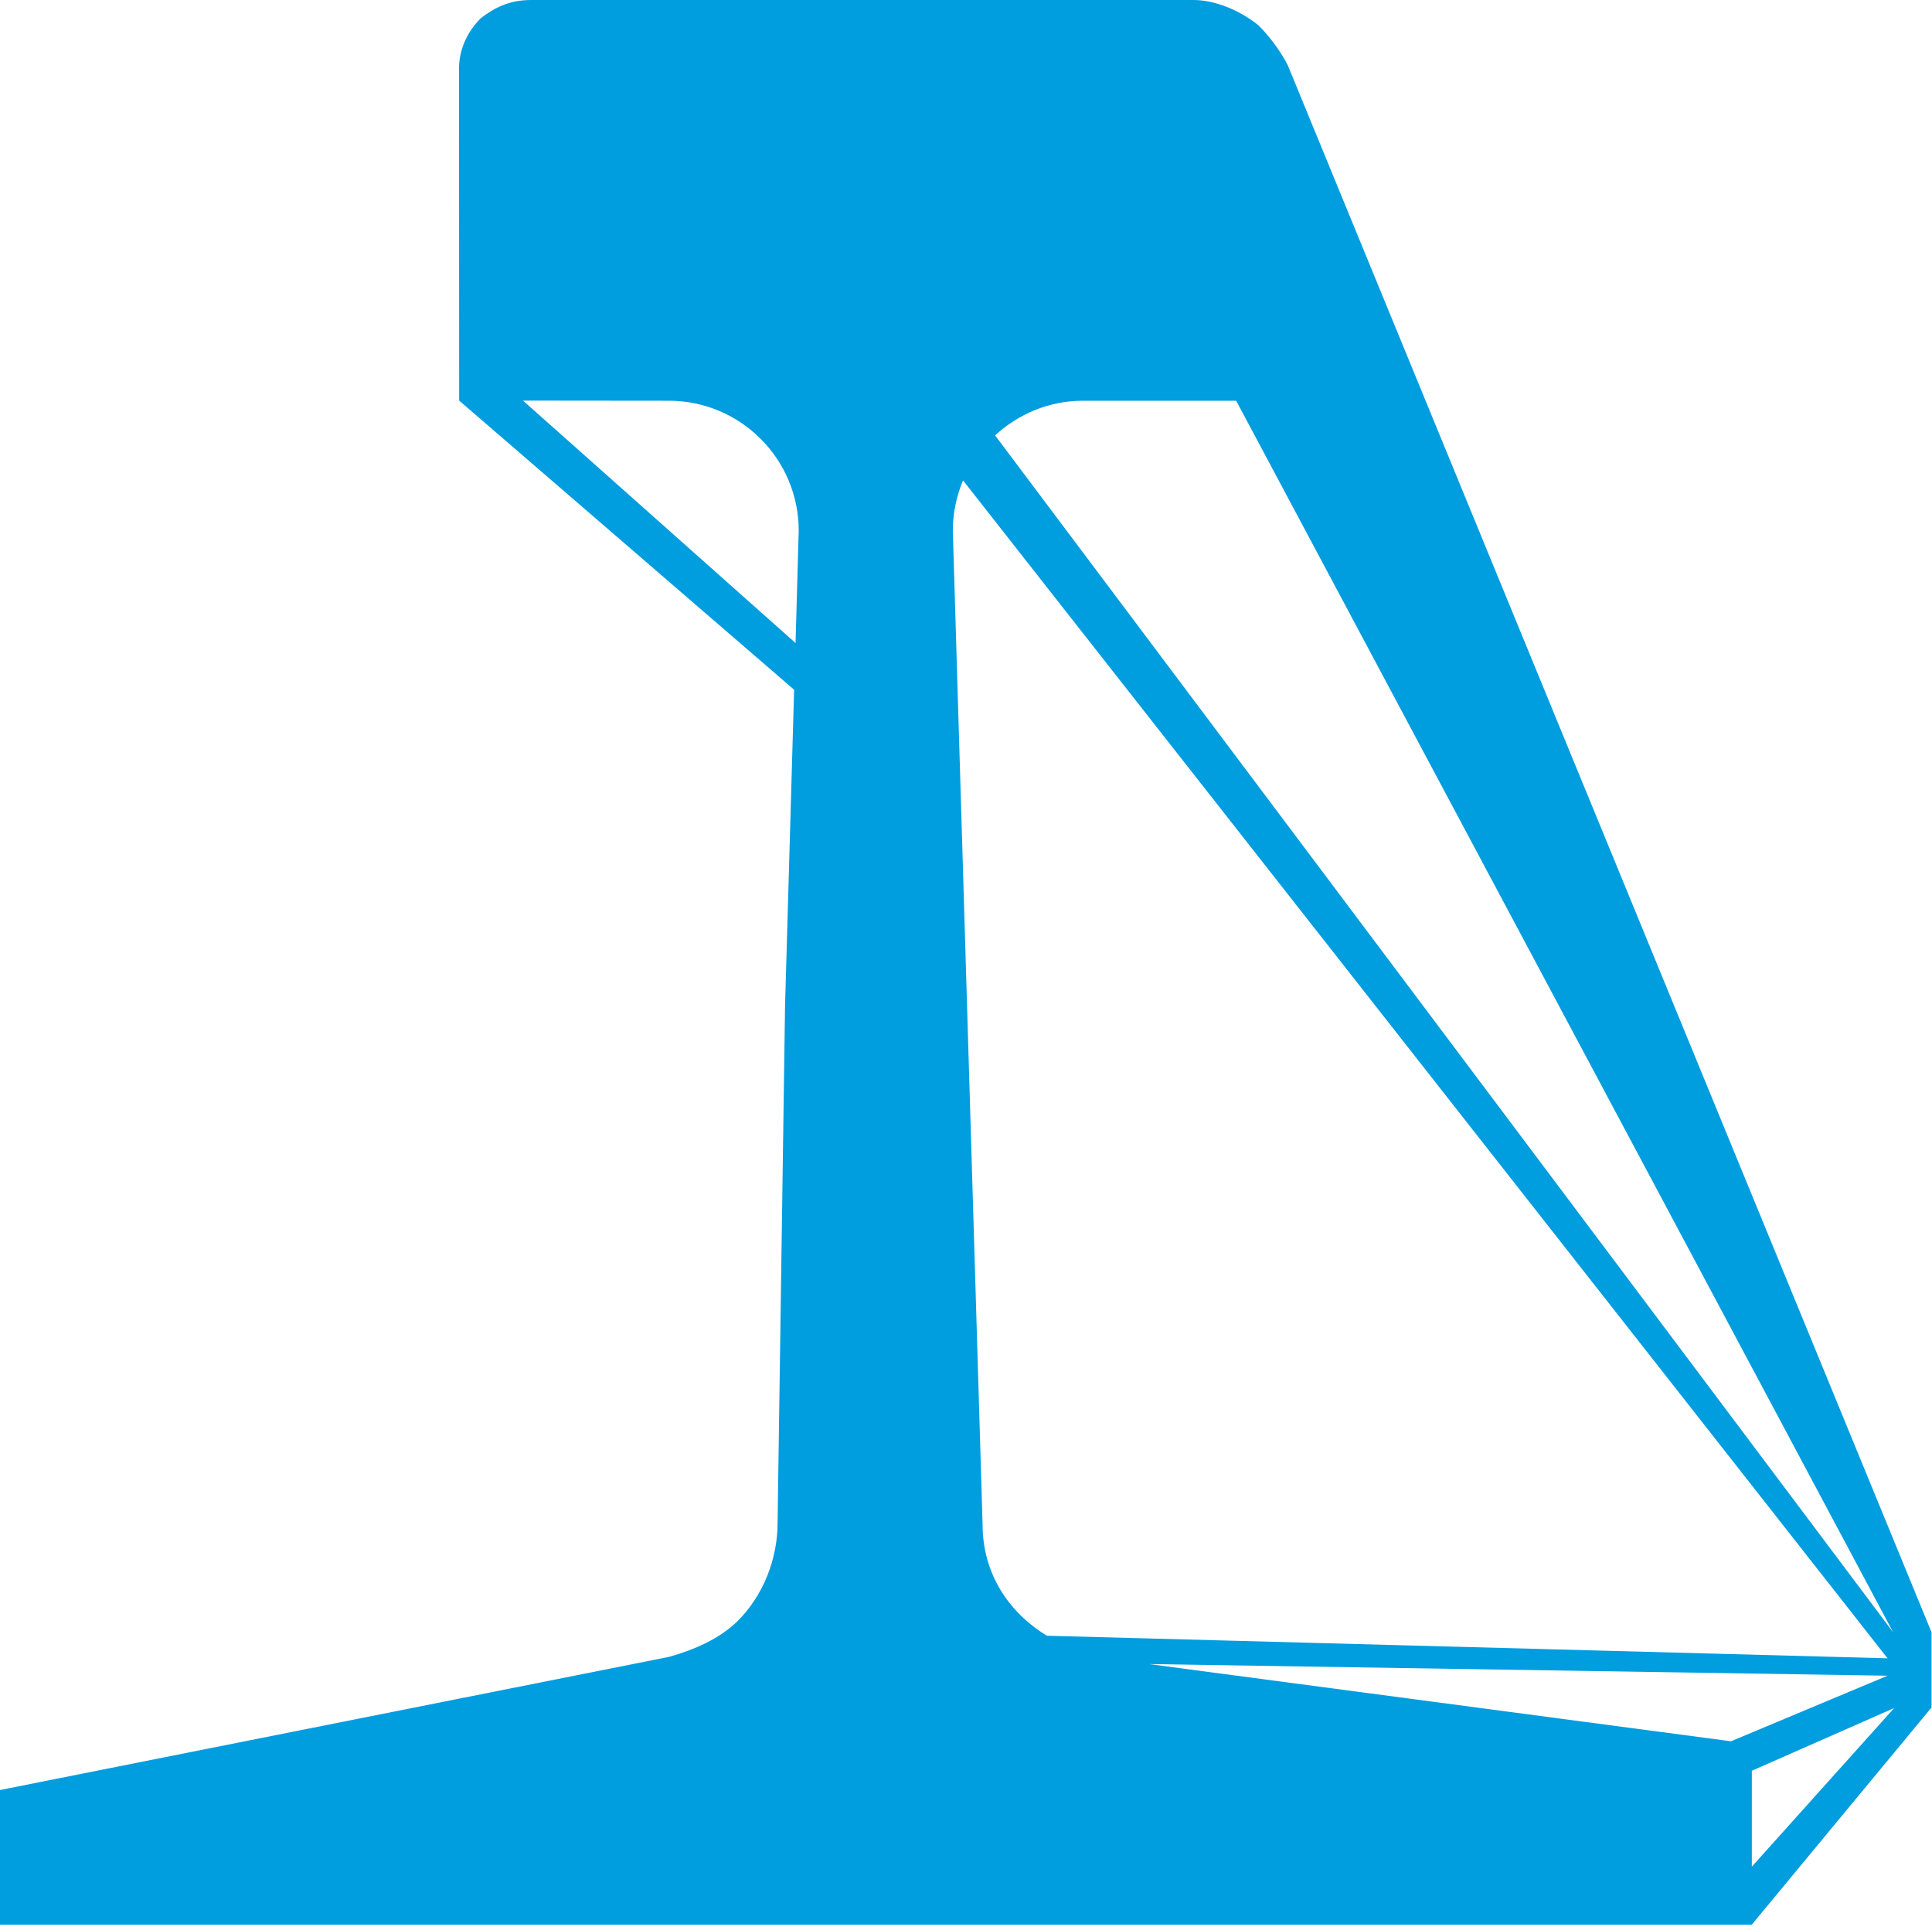 <?xml version="1.0" encoding="utf-8"?>
<!-- Generator: Adobe Illustrator 21.1.0, SVG Export Plug-In . SVG Version: 6.00 Build 0)  -->
<svg version="1.1" id="Ebene_1" xmlns="http://www.w3.org/2000/svg" xmlns:xlink="http://www.w3.org/1999/xlink" x="0px" y="0px"
	 viewBox="0 0 537.5 536" style="enable-background:new 0 0 537.5 536;" xml:space="preserve">
<style type="text/css">
	.st0{fill:#009DDF;}
</style>
<title>mueller logo</title>
<desc>Created with Sketch.</desc>
<g id="Symbols">
	<g id="Teaser_x2F_News_x2F_Desktop" transform="translate(-1449, -345)">
		<g id="TEASER_News">
			<path id="mueller-logo" class="st0" d="M1936.375,864.211v-26.676l39.595-17.438L1936.375,864.211z M1930.576,829.335
				l-161.938-21.477l205.493,3.24L1930.576,829.335z M1722.364,769.023l-8.279-276.403c0-4.959,1.04-9.679,2.84-13.998
				l257.206,327.636l-233.889-6.279C1729.483,793.38,1722.364,782.582,1722.364,769.023z M1670.33,523.856l-75.83-67.431
				l40.555,0.04c19.957,0,36.155,16.198,36.155,36.155L1670.33,523.856z M1750.28,456.465h42.634l182.776,342.554l-249.847-332.916
				C1732.282,460.185,1740.801,456.465,1750.28,456.465z M1986.368,799.019l-179.096-435.862c-2.08-4.079-5.119-8.079-8.159-11.119
				c-4.919-4-11.958-7.039-18.038-7.039H1596.82c-5.959,0-10.039,2-14.038,5.039c-3.999,4-6.079,8.999-6.079,14.038l0.04,92.348
				l93.188,80.429l-2.52,87.748l-2.08,143.981c0,10.079-4,20.157-10.999,27.196c-5.079,5.039-12.118,8.079-19.198,10.079
				L1449,842.894v37.435h487.375l49.993-60.392V799.019z"/>
		</g>
	</g>
</g>
</svg>
